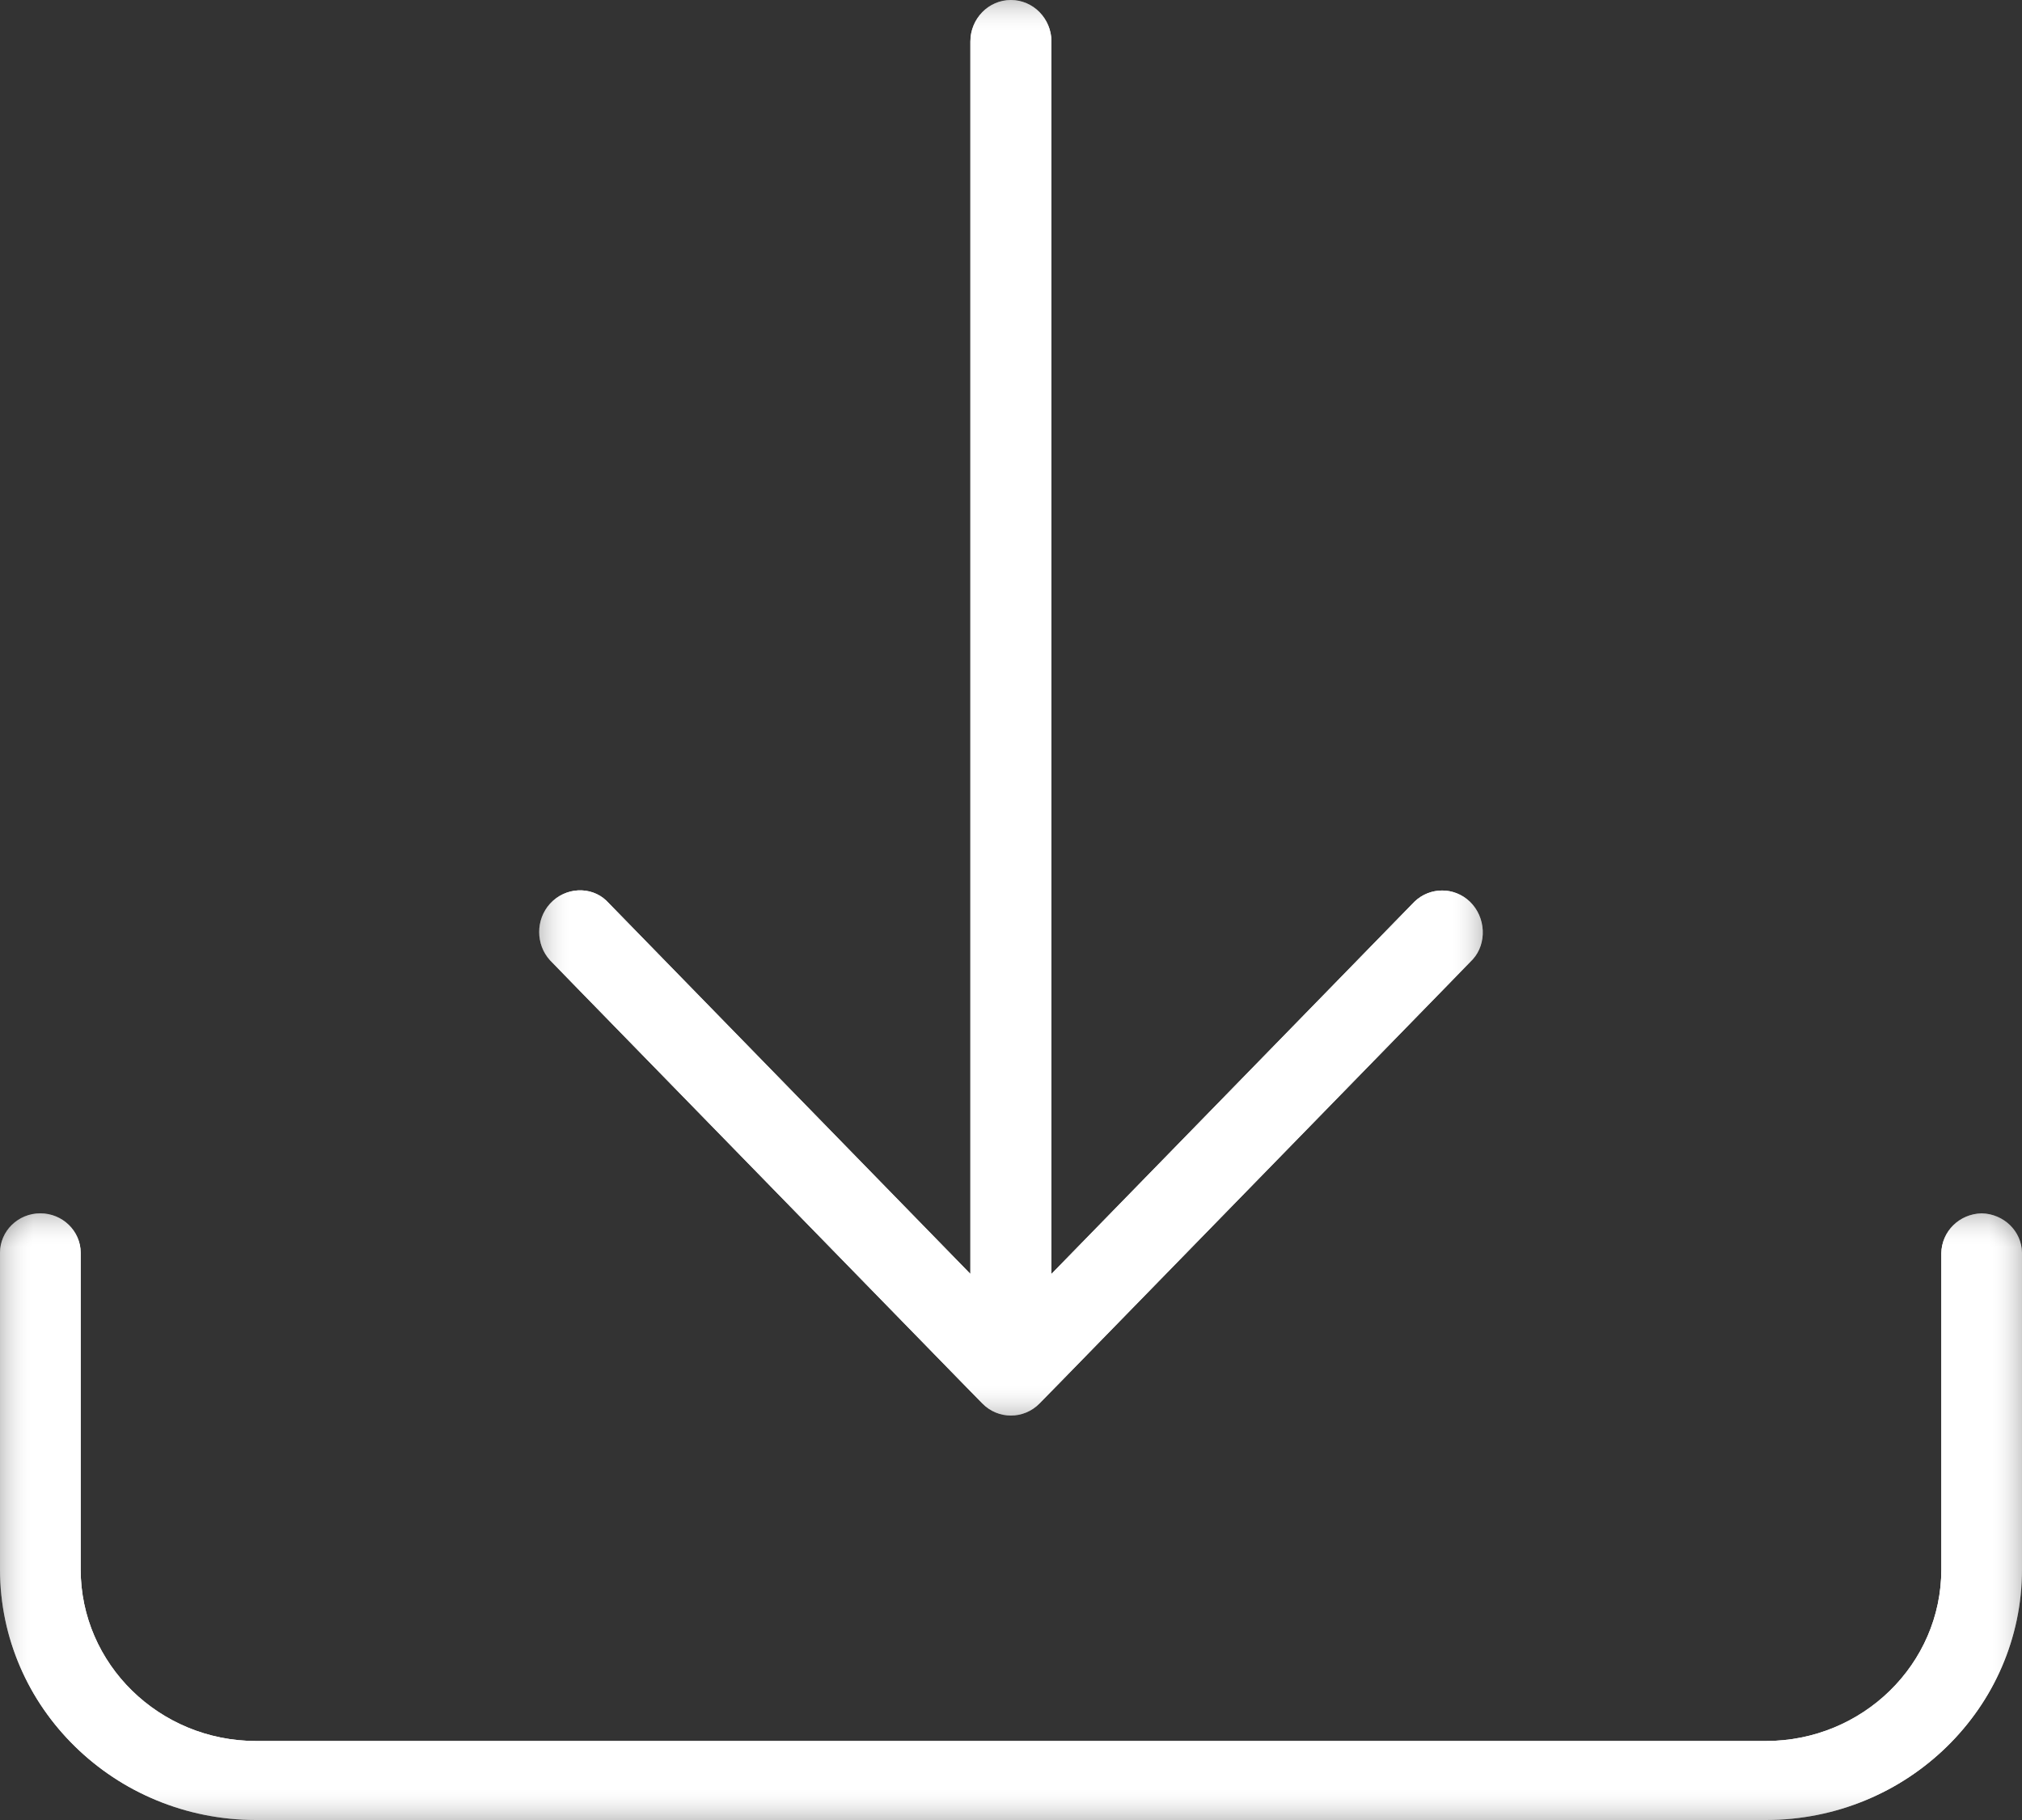 <?xml version="1.0" encoding="UTF-8"?>
<svg width="30px" height="27px" viewBox="0 0 30 27" version="1.1" xmlns="http://www.w3.org/2000/svg" xmlns:xlink="http://www.w3.org/1999/xlink">
    <rect x="0" y="0" width="30" height="27" fill="#333333" stroke="none"/>
    <title>Group 13</title>
    <defs>
        <polygon id="path-1" points="0 0 30 0 30 9 0 9"></polygon>
        <polygon id="path-3" points="0 0 30 0 30 9 0 9"></polygon>
        <polygon id="path-5" points="0 0 14 0 14 21 0 21"></polygon>
        <polygon id="path-7" points="0 0 14 0 14 21 0 21"></polygon>
    </defs>
    <g id="2-Disseny-v4" stroke="none" stroke-width="1" fill="none" fill-rule="evenodd">
        <g id="03-CATEGORIA-2" transform="translate(-295, -1657)">
            <g id="Group-13" transform="translate(295, 1657)">
                <g id="Group-3" transform="translate(0, 18)">
                    <mask id="mask-2" fill="white">
                        <use xlink:href="#path-1"></use>
                    </mask>
                    <g id="Clip-2"></g>
                    <path d="M29.401,0 C29.07,0.008 28.808,0.267 28.803,0.593 L28.803,5.282 C28.803,6.687 27.636,7.828 26.201,7.828 L3.799,7.828 C2.364,7.828 1.197,6.687 1.197,5.282 L1.197,0.585 C1.197,0.262 0.928,0 0.598,0 C0.268,0 0,0.262 0,0.585 L0,5.282 C0,7.332 1.704,9 3.799,9 L26.201,9 C28.296,9 30,7.332 30,5.282 L30,0.585 C29.996,0.267 29.733,0.008 29.401,0" id="Fill-1" fill="#FFFFFF" mask="url(#mask-2)"></path>
                </g>
                <g id="Group-6" transform="translate(0, 18)">
                    <mask id="mask-4" fill="white">
                        <use xlink:href="#path-3"></use>
                    </mask>
                    <g id="Clip-5"></g>
                    <path d="M30,5.283 C30,7.333 28.296,9 26.201,9 L3.799,9 C1.704,9 0,7.333 0,5.283 L0,0.586 C0,0.263 0.268,0 0.598,0 C0.928,0 1.197,0.263 1.197,0.586 L1.197,5.283 C1.197,6.686 2.364,7.828 3.799,7.828 L26.201,7.828 C27.636,7.828 28.803,6.686 28.803,5.283 L28.803,0.593 C28.807,0.268 29.07,0.008 29.402,0 C29.734,0.008 29.996,0.268 30,0.586 L30,5.283 Z" id="Fill-4" fill="#FFFFFF" mask="url(#mask-4)"></path>
                </g>
                <g id="Group-9" transform="translate(8, 0)">
                    <mask id="mask-6" fill="white">
                        <use xlink:href="#path-5"></use>
                    </mask>
                    <g id="Clip-8"></g>
                    <path d="M6.574,20.82 C6.808,21.06 7.189,21.06 7.424,20.82 L13.852,14.231 C14.063,13.998 14.049,13.607 13.807,13.375 C13.577,13.156 13.216,13.156 12.987,13.376 L7.6,18.899 L7.6,0.617 C7.6,0.276 7.33,-0 6.999,-0 C6.667,-0 6.398,0.276 6.398,0.617 L6.398,18.899 L0.995,13.36 C0.768,13.144 0.387,13.158 0.161,13.406 C-0.054,13.642 -0.054,14.011 0.161,14.246 L6.574,20.82 Z" id="Fill-7" fill="#FFFFFF" mask="url(#mask-6)"></path>
                </g>
                <g id="Group-12" transform="translate(8, 0)">
                    <mask id="mask-8" fill="white">
                        <use xlink:href="#path-7"></use>
                    </mask>
                    <g id="Clip-11"></g>
                    <path d="M0.161,13.406 C0.387,13.158 0.768,13.144 0.995,13.36 L6.397,18.899 L6.397,0.617 C6.397,0.276 6.667,-0 6.998,-0 C7.33,-0 7.6,0.276 7.6,0.617 L7.6,18.899 L12.987,13.376 C13.216,13.156 13.577,13.156 13.807,13.375 C14.049,13.607 14.063,13.998 13.852,14.231 L7.424,20.82 C7.189,21.06 6.808,21.06 6.574,20.82 L0.161,14.246 C-0.054,14.011 -0.054,13.642 0.161,13.406" id="Fill-10" fill="#FFFFFF" mask="url(#mask-8)"></path>
                </g>
            </g>
        </g>
    </g>
</svg>